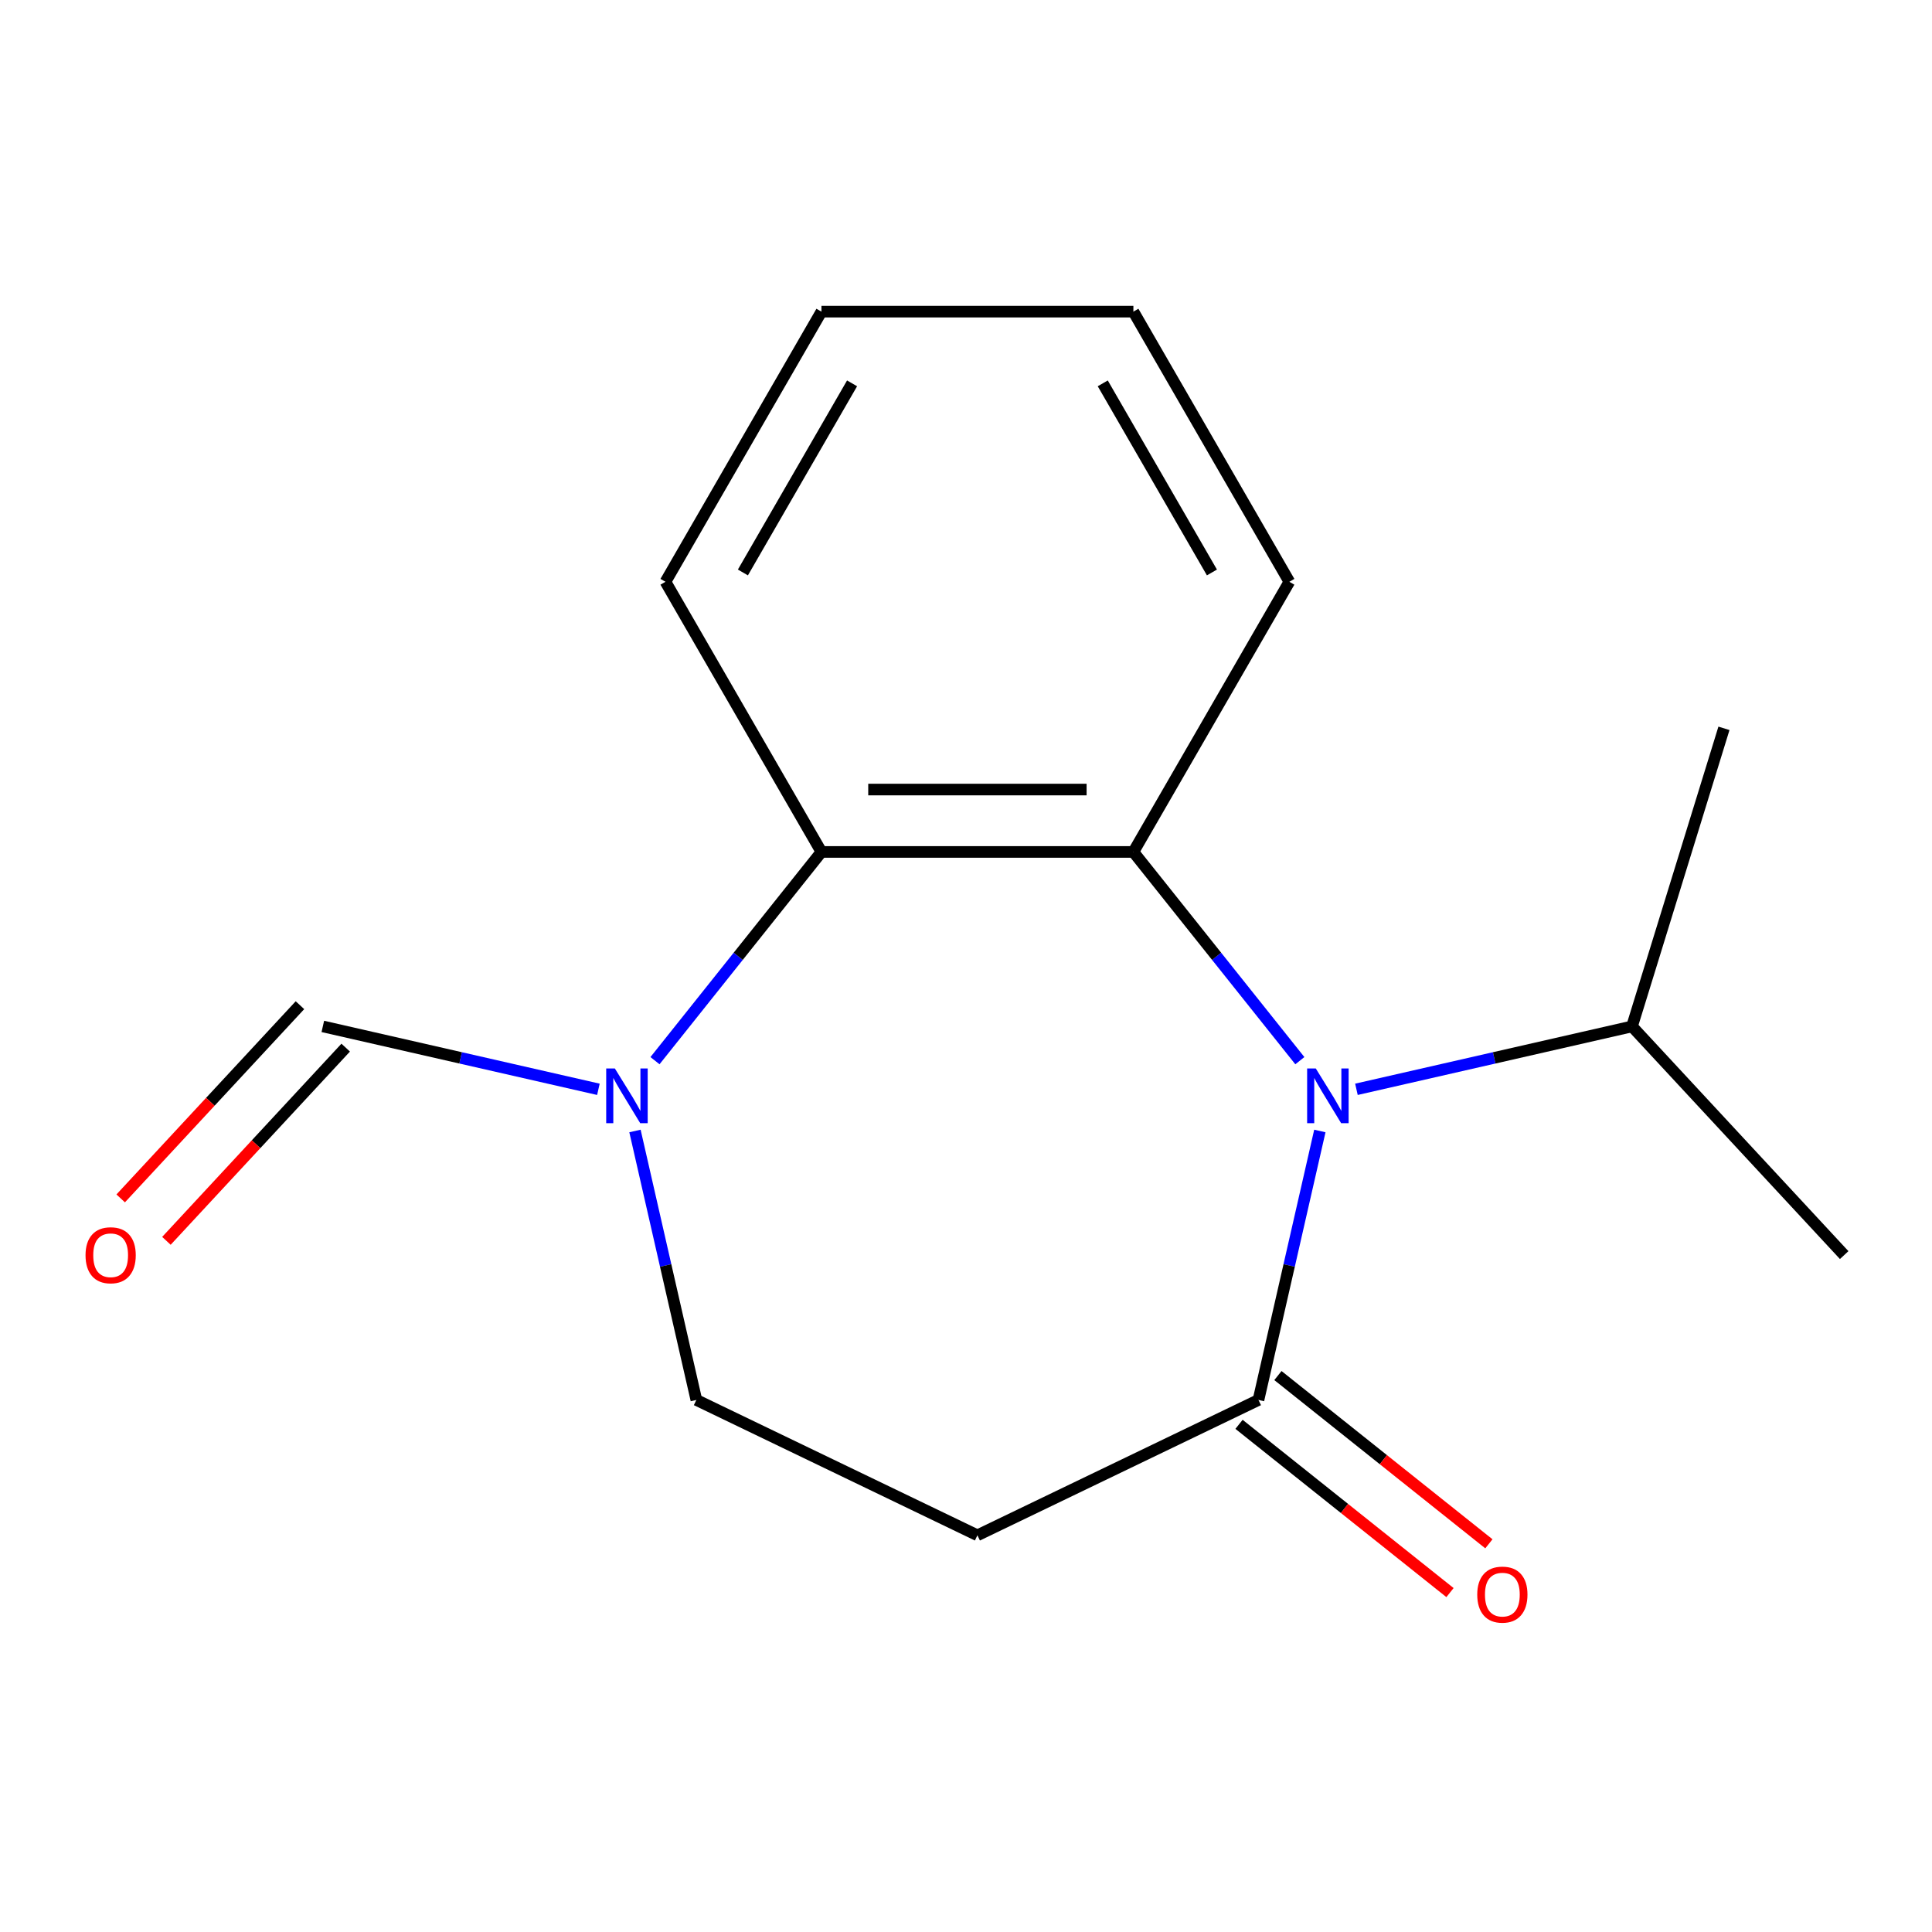<?xml version='1.0' encoding='iso-8859-1'?>
<svg version='1.1' baseProfile='full'
              xmlns='http://www.w3.org/2000/svg'
                      xmlns:rdkit='http://www.rdkit.org/xml'
                      xmlns:xlink='http://www.w3.org/1999/xlink'
                  xml:space='preserve'
width='1000px' height='1000px' viewBox='0 0 1000 1000'>
<!-- END OF HEADER -->
<rect style='opacity:1.0;fill:#FFFFFF;stroke:none' width='1000' height='1000' x='0' y='0'> </rect>
<path class='bond-0' d='M 672.798,549.002 L 629.719,494.982' style='fill:none;fill-rule:evenodd;stroke:#0000FF;stroke-width:6px;stroke-linecap:butt;stroke-linejoin:miter;stroke-opacity:1' />
<path class='bond-0' d='M 629.719,494.982 L 586.639,440.962' style='fill:none;fill-rule:evenodd;stroke:#000000;stroke-width:6px;stroke-linecap:butt;stroke-linejoin:miter;stroke-opacity:1' />
<path class='bond-1' d='M 683.156,585.395 L 667.268,655.004' style='fill:none;fill-rule:evenodd;stroke:#0000FF;stroke-width:6px;stroke-linecap:butt;stroke-linejoin:miter;stroke-opacity:1' />
<path class='bond-1' d='M 667.268,655.004 L 651.381,724.613' style='fill:none;fill-rule:evenodd;stroke:#000000;stroke-width:6px;stroke-linecap:butt;stroke-linejoin:miter;stroke-opacity:1' />
<path class='bond-8' d='M 702.086,563.826 L 773.405,547.548' style='fill:none;fill-rule:evenodd;stroke:#0000FF;stroke-width:6px;stroke-linecap:butt;stroke-linejoin:miter;stroke-opacity:1' />
<path class='bond-8' d='M 773.405,547.548 L 844.723,531.27' style='fill:none;fill-rule:evenodd;stroke:#000000;stroke-width:6px;stroke-linecap:butt;stroke-linejoin:miter;stroke-opacity:1' />
<path class='bond-3' d='M 586.639,440.962 L 425.177,440.962' style='fill:none;fill-rule:evenodd;stroke:#000000;stroke-width:6px;stroke-linecap:butt;stroke-linejoin:miter;stroke-opacity:1' />
<path class='bond-3' d='M 562.42,408.67 L 449.396,408.67' style='fill:none;fill-rule:evenodd;stroke:#000000;stroke-width:6px;stroke-linecap:butt;stroke-linejoin:miter;stroke-opacity:1' />
<path class='bond-10' d='M 586.639,440.962 L 667.37,301.132' style='fill:none;fill-rule:evenodd;stroke:#000000;stroke-width:6px;stroke-linecap:butt;stroke-linejoin:miter;stroke-opacity:1' />
<path class='bond-4' d='M 651.381,724.613 L 505.908,794.668' style='fill:none;fill-rule:evenodd;stroke:#000000;stroke-width:6px;stroke-linecap:butt;stroke-linejoin:miter;stroke-opacity:1' />
<path class='bond-7' d='M 641.314,737.236 L 695.913,780.778' style='fill:none;fill-rule:evenodd;stroke:#000000;stroke-width:6px;stroke-linecap:butt;stroke-linejoin:miter;stroke-opacity:1' />
<path class='bond-7' d='M 695.913,780.778 L 750.513,824.32' style='fill:none;fill-rule:evenodd;stroke:#FF0000;stroke-width:6px;stroke-linecap:butt;stroke-linejoin:miter;stroke-opacity:1' />
<path class='bond-7' d='M 661.448,711.989 L 716.047,755.531' style='fill:none;fill-rule:evenodd;stroke:#000000;stroke-width:6px;stroke-linecap:butt;stroke-linejoin:miter;stroke-opacity:1' />
<path class='bond-7' d='M 716.047,755.531 L 770.647,799.073' style='fill:none;fill-rule:evenodd;stroke:#FF0000;stroke-width:6px;stroke-linecap:butt;stroke-linejoin:miter;stroke-opacity:1' />
<path class='bond-2' d='M 339.018,549.002 L 382.098,494.982' style='fill:none;fill-rule:evenodd;stroke:#0000FF;stroke-width:6px;stroke-linecap:butt;stroke-linejoin:miter;stroke-opacity:1' />
<path class='bond-2' d='M 382.098,494.982 L 425.177,440.962' style='fill:none;fill-rule:evenodd;stroke:#000000;stroke-width:6px;stroke-linecap:butt;stroke-linejoin:miter;stroke-opacity:1' />
<path class='bond-5' d='M 309.73,563.826 L 238.412,547.548' style='fill:none;fill-rule:evenodd;stroke:#0000FF;stroke-width:6px;stroke-linecap:butt;stroke-linejoin:miter;stroke-opacity:1' />
<path class='bond-5' d='M 238.412,547.548 L 167.093,531.27' style='fill:none;fill-rule:evenodd;stroke:#000000;stroke-width:6px;stroke-linecap:butt;stroke-linejoin:miter;stroke-opacity:1' />
<path class='bond-16' d='M 328.66,585.395 L 344.548,655.004' style='fill:none;fill-rule:evenodd;stroke:#0000FF;stroke-width:6px;stroke-linecap:butt;stroke-linejoin:miter;stroke-opacity:1' />
<path class='bond-16' d='M 344.548,655.004 L 360.436,724.613' style='fill:none;fill-rule:evenodd;stroke:#000000;stroke-width:6px;stroke-linecap:butt;stroke-linejoin:miter;stroke-opacity:1' />
<path class='bond-11' d='M 425.177,440.962 L 344.446,301.132' style='fill:none;fill-rule:evenodd;stroke:#000000;stroke-width:6px;stroke-linecap:butt;stroke-linejoin:miter;stroke-opacity:1' />
<path class='bond-6' d='M 505.908,794.668 L 360.436,724.613' style='fill:none;fill-rule:evenodd;stroke:#000000;stroke-width:6px;stroke-linecap:butt;stroke-linejoin:miter;stroke-opacity:1' />
<path class='bond-9' d='M 155.257,520.288 L 108.862,570.289' style='fill:none;fill-rule:evenodd;stroke:#000000;stroke-width:6px;stroke-linecap:butt;stroke-linejoin:miter;stroke-opacity:1' />
<path class='bond-9' d='M 108.862,570.289 L 62.467,620.291' style='fill:none;fill-rule:evenodd;stroke:#FF0000;stroke-width:6px;stroke-linecap:butt;stroke-linejoin:miter;stroke-opacity:1' />
<path class='bond-9' d='M 178.929,542.252 L 132.534,592.254' style='fill:none;fill-rule:evenodd;stroke:#000000;stroke-width:6px;stroke-linecap:butt;stroke-linejoin:miter;stroke-opacity:1' />
<path class='bond-9' d='M 132.534,592.254 L 86.139,642.256' style='fill:none;fill-rule:evenodd;stroke:#FF0000;stroke-width:6px;stroke-linecap:butt;stroke-linejoin:miter;stroke-opacity:1' />
<path class='bond-12' d='M 844.723,531.27 L 954.545,649.63' style='fill:none;fill-rule:evenodd;stroke:#000000;stroke-width:6px;stroke-linecap:butt;stroke-linejoin:miter;stroke-opacity:1' />
<path class='bond-13' d='M 844.723,531.27 L 892.315,376.981' style='fill:none;fill-rule:evenodd;stroke:#000000;stroke-width:6px;stroke-linecap:butt;stroke-linejoin:miter;stroke-opacity:1' />
<path class='bond-14' d='M 667.37,301.132 L 586.639,161.302' style='fill:none;fill-rule:evenodd;stroke:#000000;stroke-width:6px;stroke-linecap:butt;stroke-linejoin:miter;stroke-opacity:1' />
<path class='bond-14' d='M 627.295,296.304 L 570.783,198.422' style='fill:none;fill-rule:evenodd;stroke:#000000;stroke-width:6px;stroke-linecap:butt;stroke-linejoin:miter;stroke-opacity:1' />
<path class='bond-17' d='M 344.446,301.132 L 425.177,161.302' style='fill:none;fill-rule:evenodd;stroke:#000000;stroke-width:6px;stroke-linecap:butt;stroke-linejoin:miter;stroke-opacity:1' />
<path class='bond-17' d='M 384.522,296.304 L 441.033,198.422' style='fill:none;fill-rule:evenodd;stroke:#000000;stroke-width:6px;stroke-linecap:butt;stroke-linejoin:miter;stroke-opacity:1' />
<path class='bond-15' d='M 586.639,161.302 L 425.177,161.302' style='fill:none;fill-rule:evenodd;stroke:#000000;stroke-width:6px;stroke-linecap:butt;stroke-linejoin:miter;stroke-opacity:1' />
<path  class='atom-0' d='M 681.049 553.038
L 690.329 568.038
Q 691.249 569.518, 692.729 572.198
Q 694.209 574.878, 694.289 575.038
L 694.289 553.038
L 698.049 553.038
L 698.049 581.358
L 694.169 581.358
L 684.209 564.958
Q 683.049 563.038, 681.809 560.838
Q 680.609 558.638, 680.249 557.958
L 680.249 581.358
L 676.569 581.358
L 676.569 553.038
L 681.049 553.038
' fill='#0000FF'/>
<path  class='atom-3' d='M 318.247 553.038
L 327.527 568.038
Q 328.447 569.518, 329.927 572.198
Q 331.407 574.878, 331.487 575.038
L 331.487 553.038
L 335.247 553.038
L 335.247 581.358
L 331.367 581.358
L 321.407 564.958
Q 320.247 563.038, 319.007 560.838
Q 317.807 558.638, 317.447 557.958
L 317.447 581.358
L 313.767 581.358
L 313.767 553.038
L 318.247 553.038
' fill='#0000FF'/>
<path  class='atom-8' d='M 764.617 825.363
Q 764.617 818.563, 767.977 814.763
Q 771.337 810.963, 777.617 810.963
Q 783.897 810.963, 787.257 814.763
Q 790.617 818.563, 790.617 825.363
Q 790.617 832.243, 787.217 836.163
Q 783.817 840.043, 777.617 840.043
Q 771.377 840.043, 767.977 836.163
Q 764.617 832.283, 764.617 825.363
M 777.617 836.843
Q 781.937 836.843, 784.257 833.963
Q 786.617 831.043, 786.617 825.363
Q 786.617 819.803, 784.257 817.003
Q 781.937 814.163, 777.617 814.163
Q 773.297 814.163, 770.937 816.963
Q 768.617 819.763, 768.617 825.363
Q 768.617 831.083, 770.937 833.963
Q 773.297 836.843, 777.617 836.843
' fill='#FF0000'/>
<path  class='atom-10' d='M 44.271 649.71
Q 44.271 642.91, 47.631 639.11
Q 50.991 635.31, 57.271 635.31
Q 63.551 635.31, 66.911 639.11
Q 70.271 642.91, 70.271 649.71
Q 70.271 656.59, 66.871 660.51
Q 63.471 664.39, 57.271 664.39
Q 51.031 664.39, 47.631 660.51
Q 44.271 656.63, 44.271 649.71
M 57.271 661.19
Q 61.591 661.19, 63.911 658.31
Q 66.271 655.39, 66.271 649.71
Q 66.271 644.15, 63.911 641.35
Q 61.591 638.51, 57.271 638.51
Q 52.951 638.51, 50.591 641.31
Q 48.271 644.11, 48.271 649.71
Q 48.271 655.43, 50.591 658.31
Q 52.951 661.19, 57.271 661.19
' fill='#FF0000'/>
</svg>
